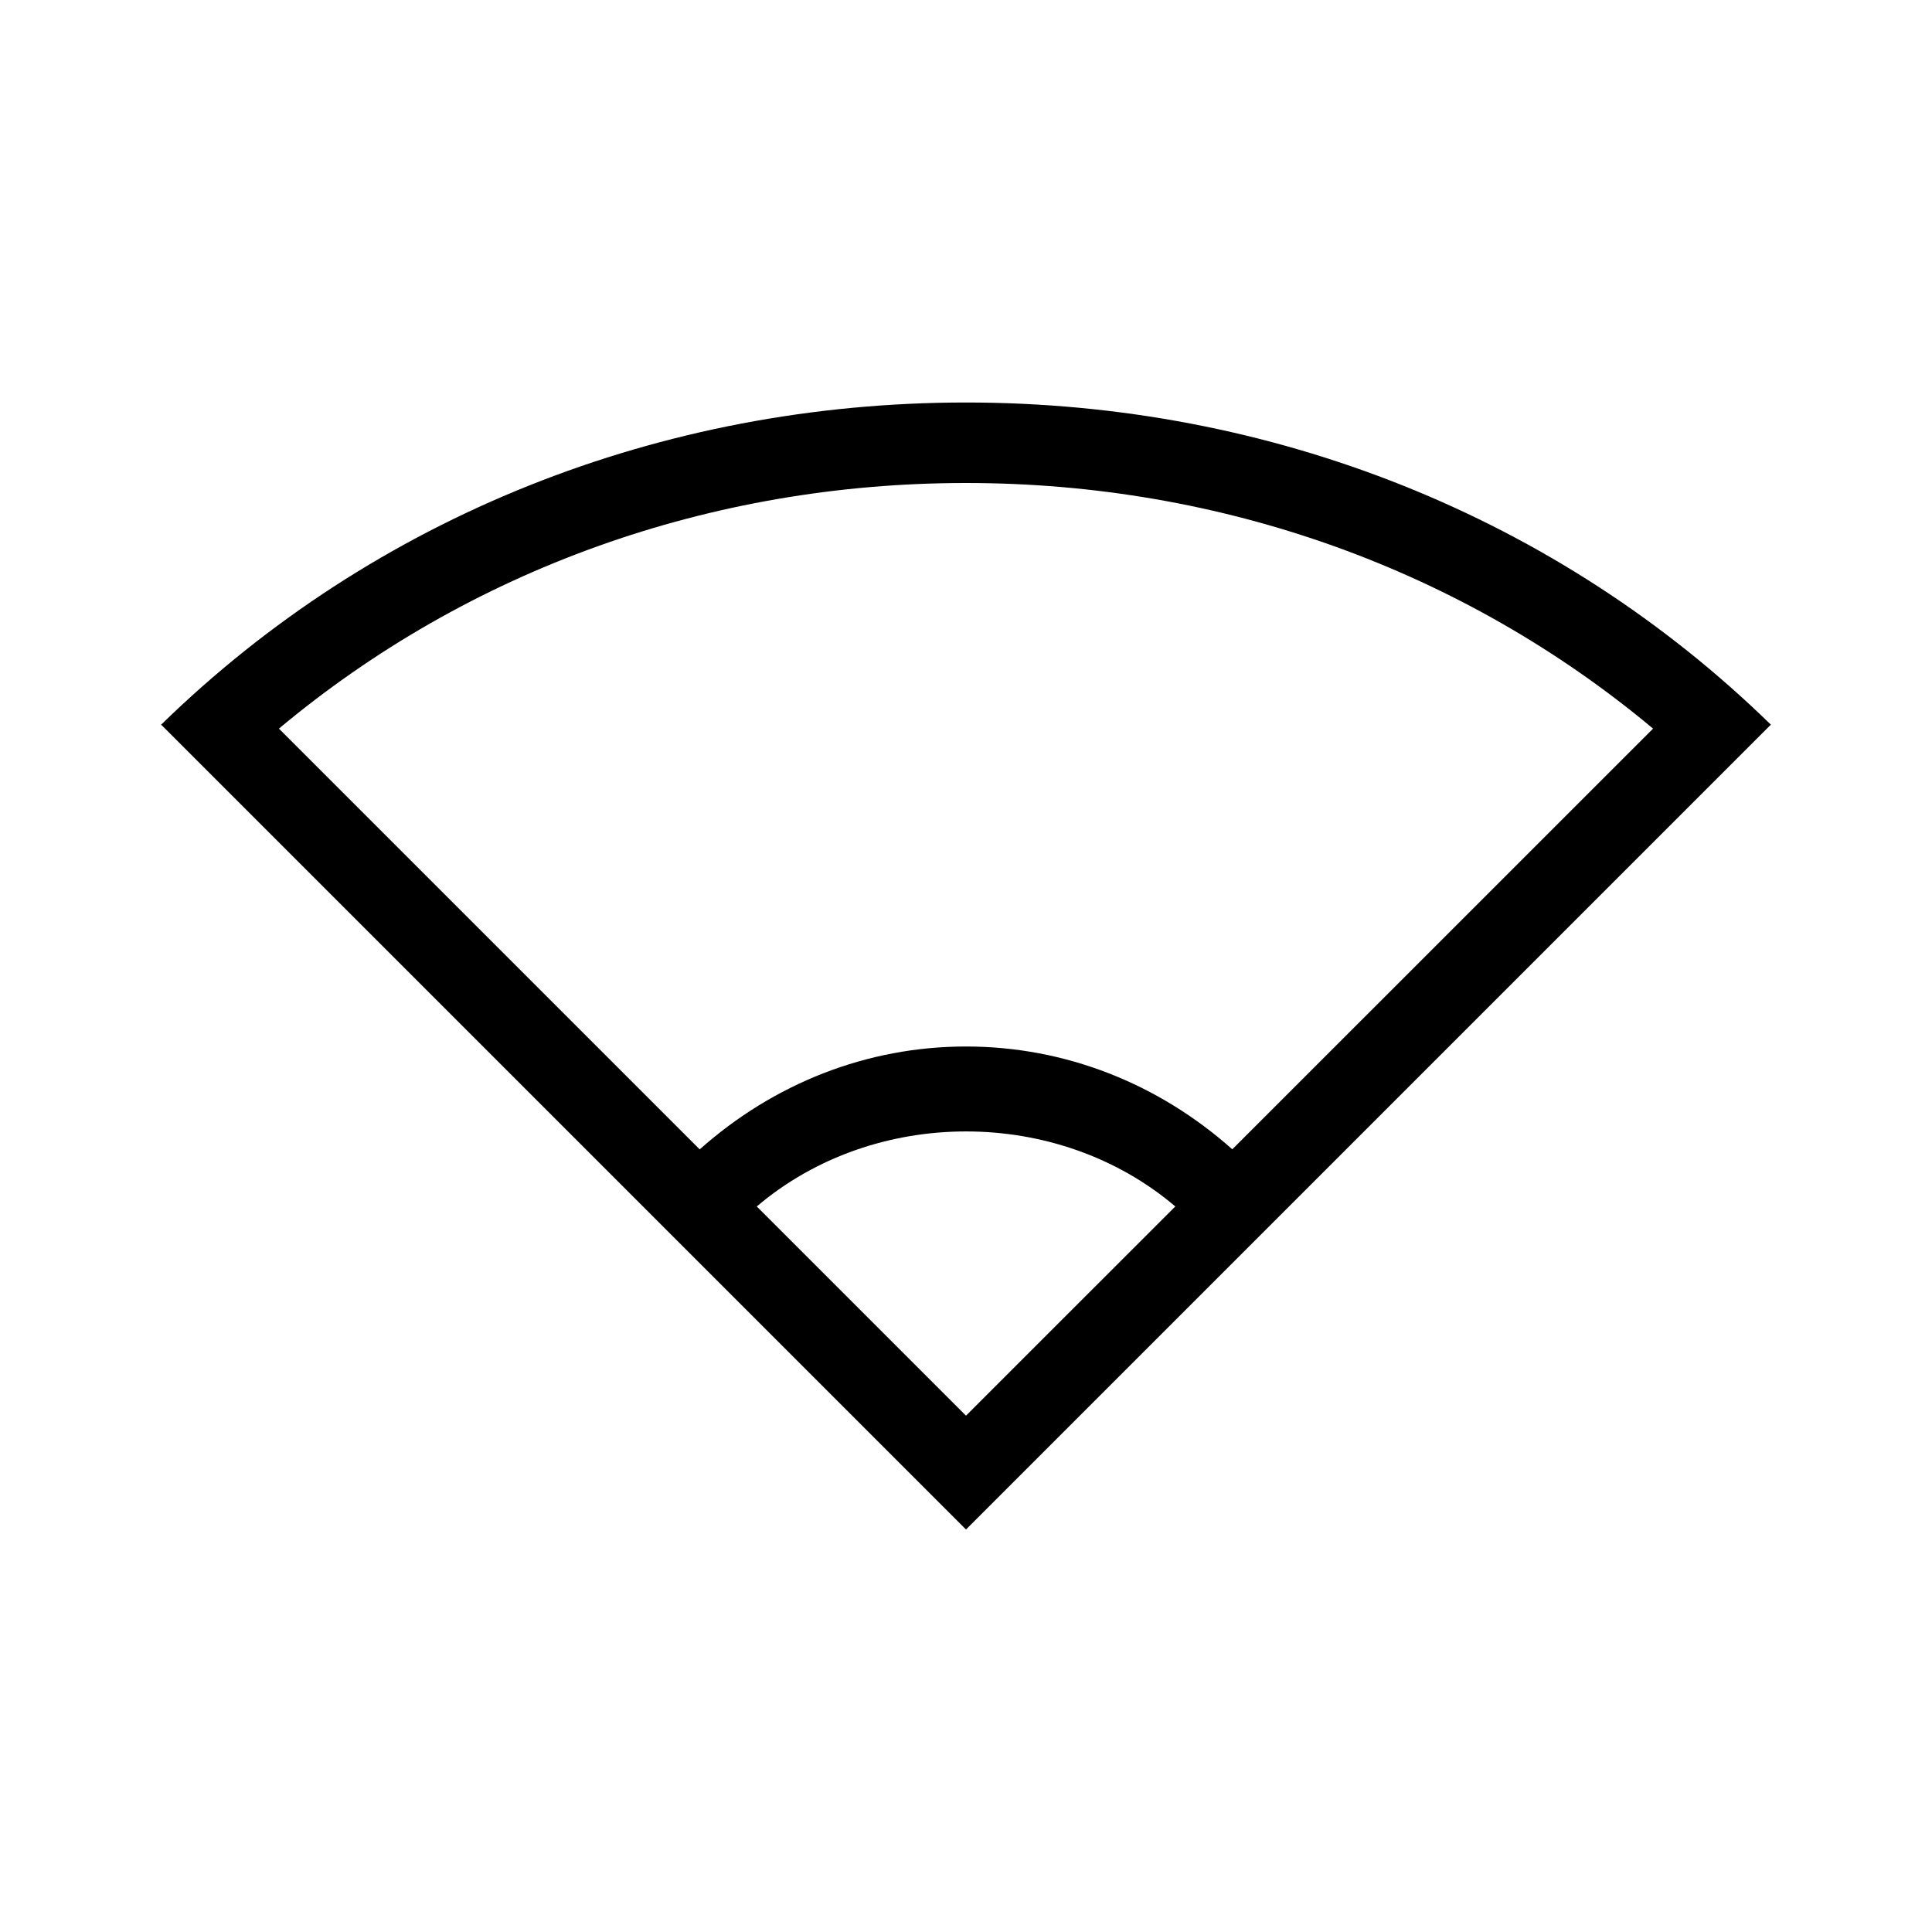<?xml version="1.0" encoding="iso-8859-1"?><svg version="1.1" id="Layer_1" xmlns="http://www.w3.org/2000/svg" xmlns:xlink="http://www.w3.org/1999/xlink" x="0px" y="0px" viewBox="0 0 24 24" enable-background="new 0 0 24 24" xml:space="preserve"><path d="M22,9l-0.004,0C19.354,6.421,15.797,5,12,5C8.204,5,4.648,6.42,2.005,8.999L2,9 l0.002,0.002C2.001,9.003,2.001,9.003,2,9.004l0.007,0.003L12,19l9.993-9.993 L22,9.004c-0.001-0.001-0.001-0.001-0.002-0.002L22,9z M9.401,14.987 c1.461-1.242,3.737-1.243,5.199,0L12,17.586L9.401,14.987z M15.308,14.277 C14.392,13.462,13.236,13,12,13c-1.236,0-2.392,0.463-3.308,1.278L3.465,9.051 C5.822,7.082,8.812,6,12,6s6.177,1.082,8.535,3.051L15.308,14.277z"/></svg>